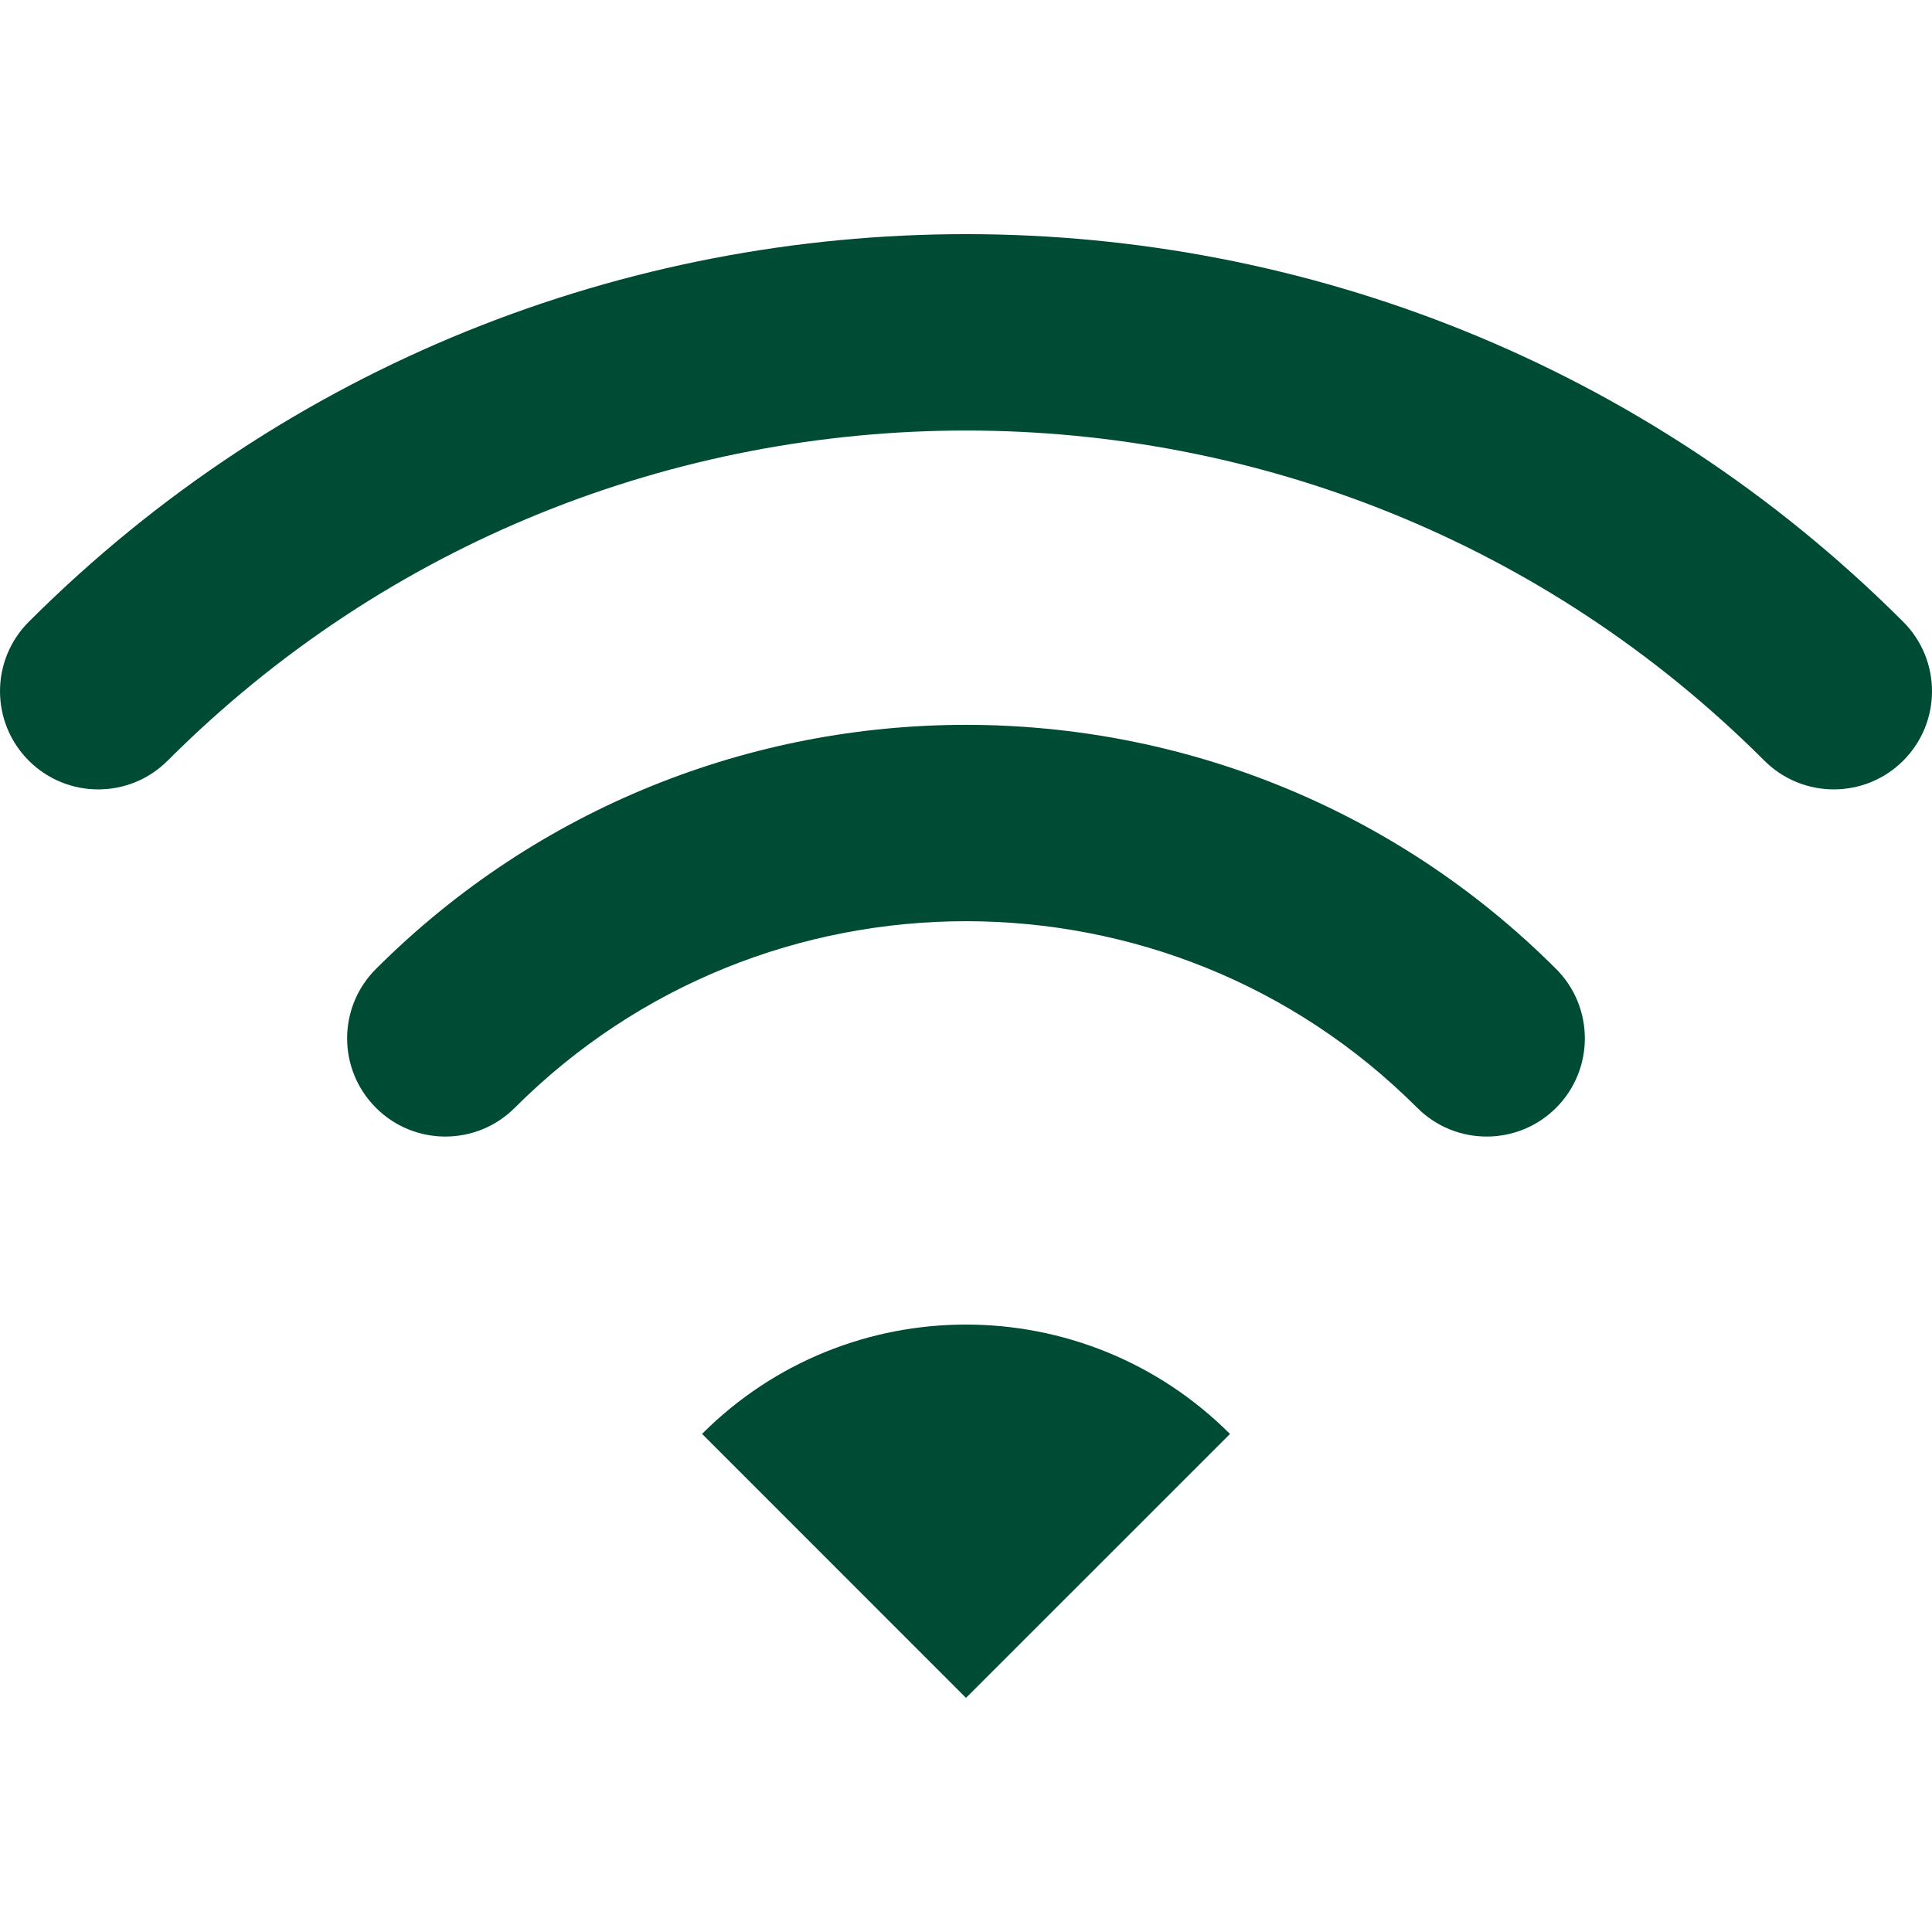 <svg width="80" height="80" viewBox="0 0 80 80" fill="none" xmlns="http://www.w3.org/2000/svg">
<g clip-path="url(#clip0_100_11053)">
<path d="M78.808 25.747C57.393 4.344 22.605 4.346 1.192 25.747C-0.397 27.336 -0.397 29.907 1.192 31.498C2.78 33.083 5.352 33.085 6.941 31.498C16.061 22.377 28.012 17.832 40 17.827C51.988 17.831 63.939 22.381 73.06 31.498C74.647 33.083 77.221 33.083 78.808 31.498C80.397 29.909 80.397 27.336 78.808 25.747Z" fill="#004B34"/>
<path d="M15.567 40.122C13.976 41.711 13.976 44.281 15.567 45.872C17.152 47.459 19.727 47.459 21.315 45.872C26.473 40.715 33.218 38.149 40 38.145C46.784 38.149 53.527 40.715 58.685 45.872C60.274 47.459 62.848 47.459 64.435 45.872C66.022 44.284 66.022 41.709 64.435 40.122C50.947 26.644 29.053 26.646 15.567 40.122Z" fill="#004B34"/>
<path d="M29.071 59.374L40 70.305L50.931 59.377C44.891 53.338 35.105 53.338 29.071 59.374Z" fill="#004B34"/>
</g>
<defs>
<clipPath id="clip0_100_11053">
<rect width="80" height="80" fill="white"/>
</clipPath>
</defs>
</svg>

